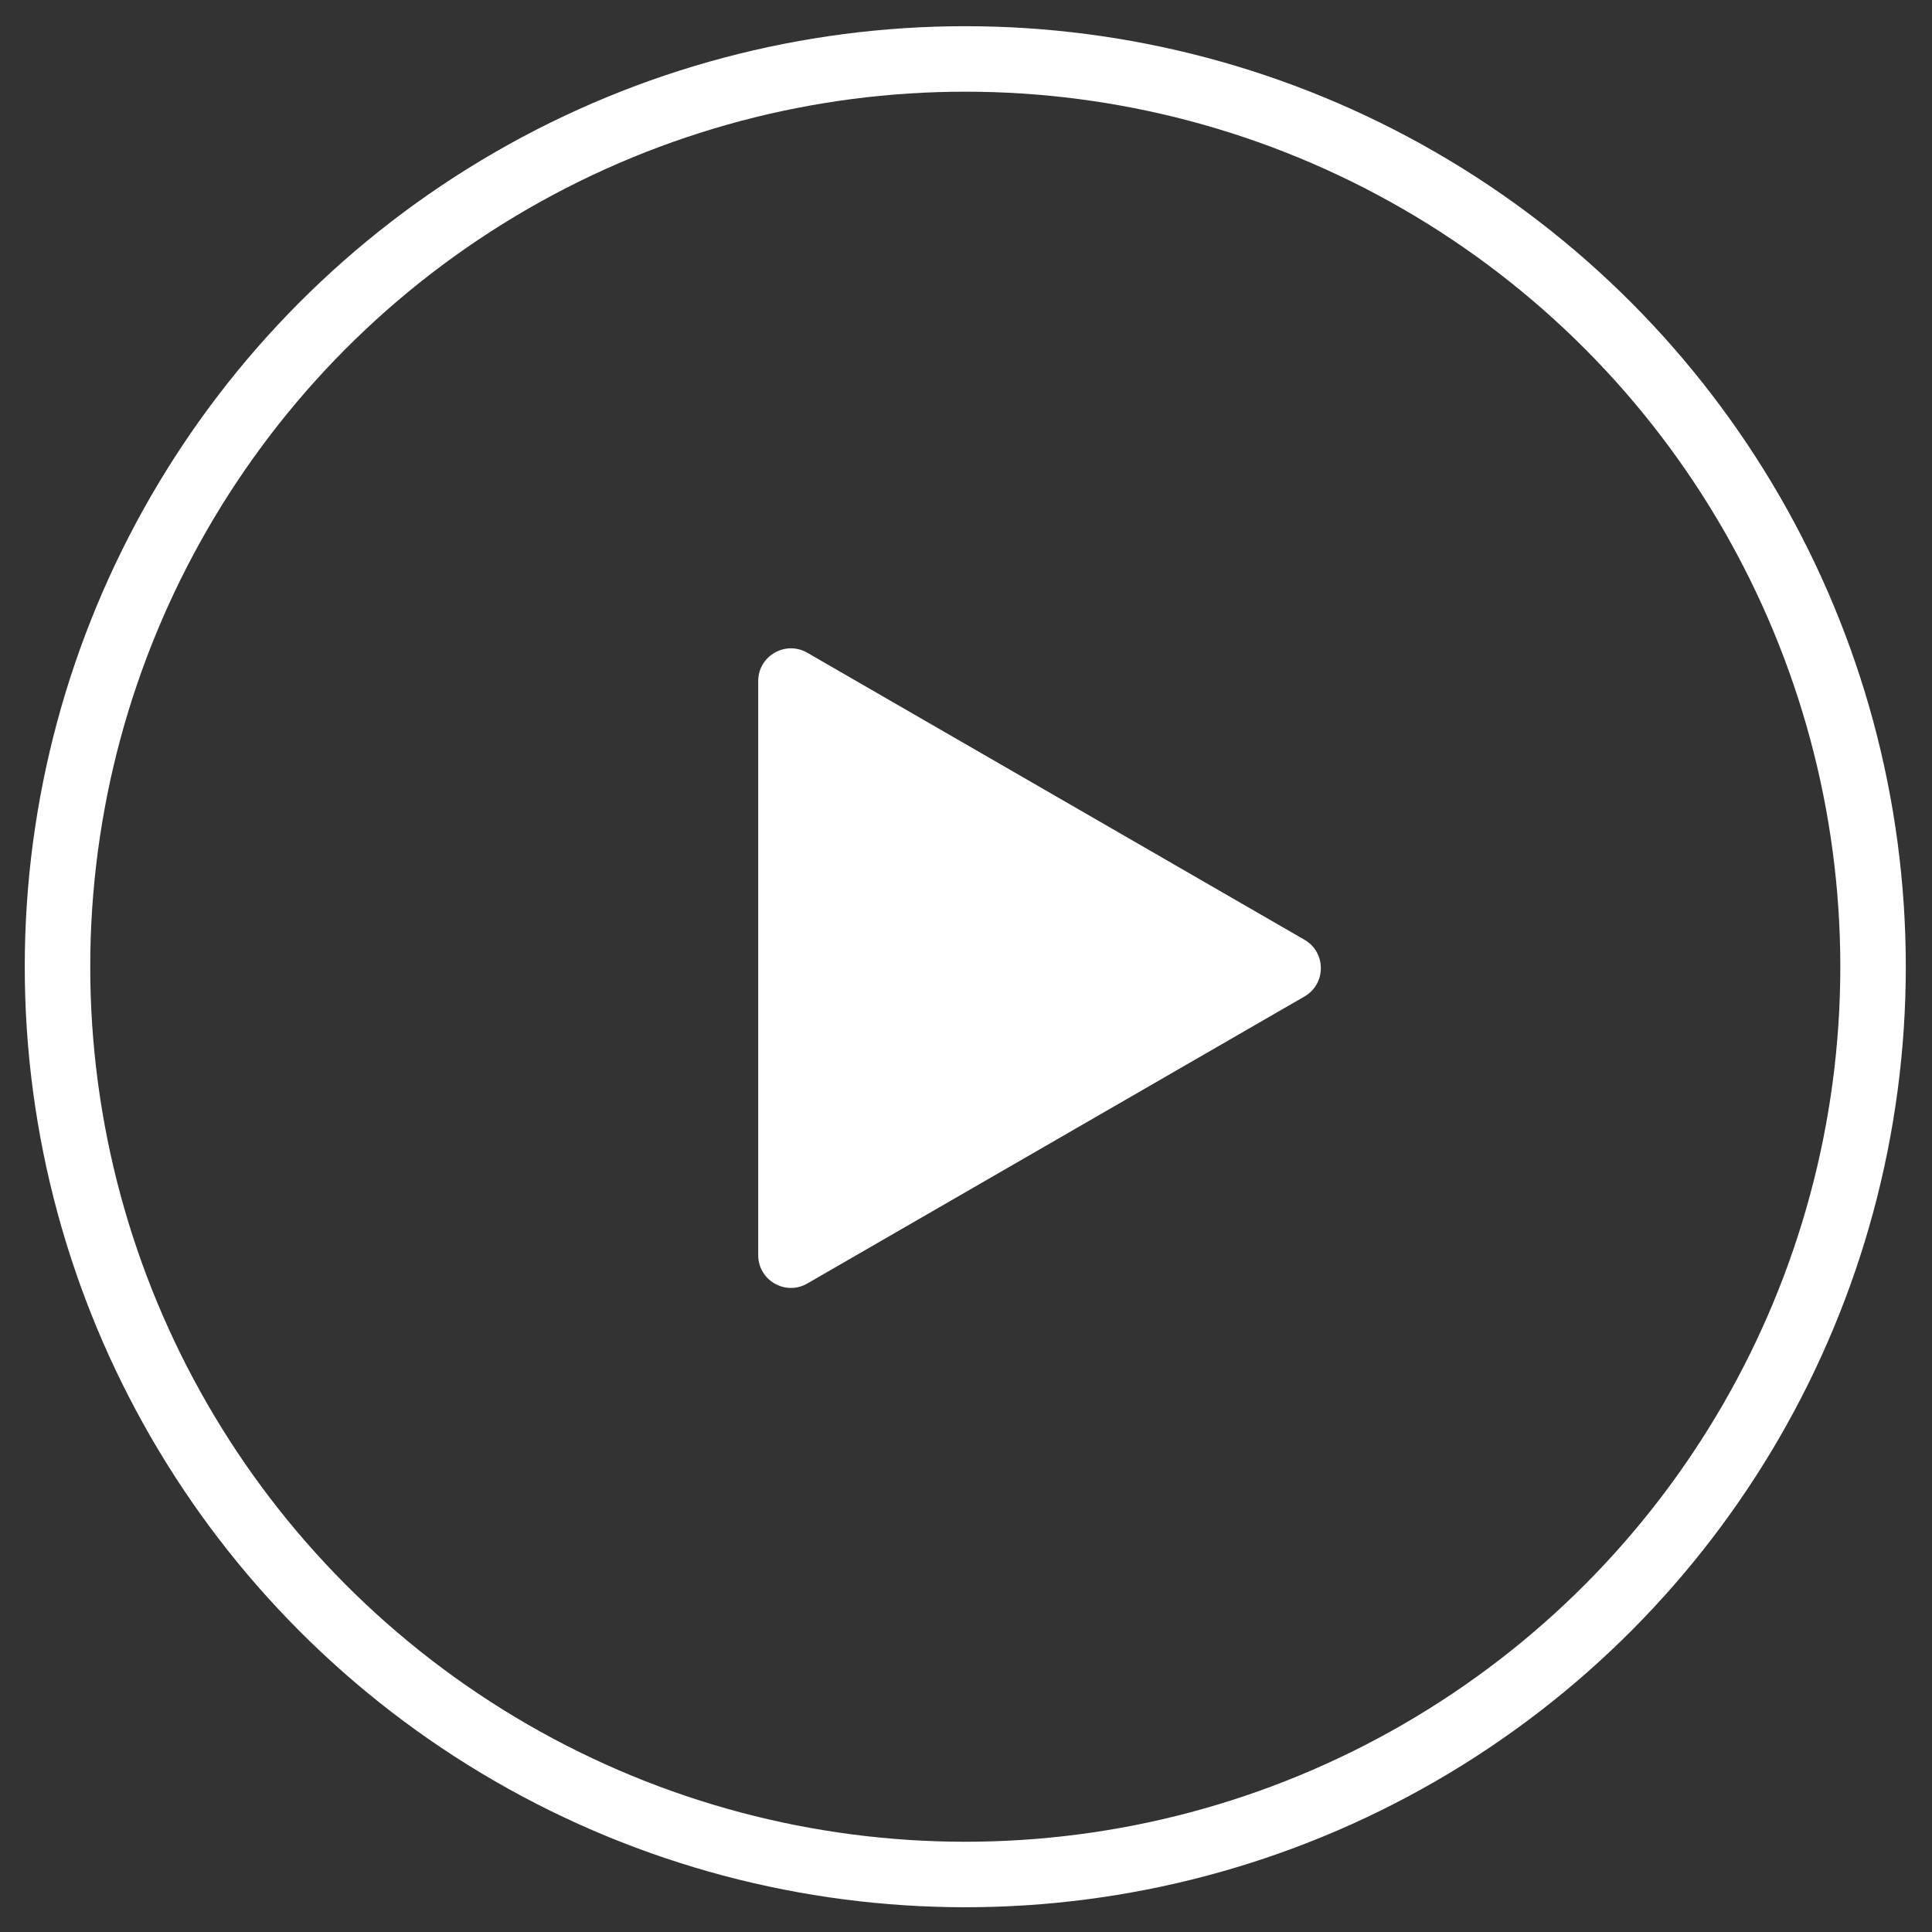 <svg width="59" height="59" viewBox="0 0 59 59" fill="none" xmlns="http://www.w3.org/2000/svg">
<rect x="0" y="0" width="59" height="59" fill="#333333" stroke="none"/>
<circle cx="29.478" cy="29.522" r="27.722" stroke="white" stroke-width="2"/>
<path d="M24.654 39.196C23.988 39.581 23.154 39.1 23.154 38.33L23.154 20.8C23.154 20.03 23.988 19.549 24.654 19.934L39.837 28.699C40.503 29.084 40.503 30.046 39.837 30.431L24.654 39.196Z" fill="white"/>
</svg>
